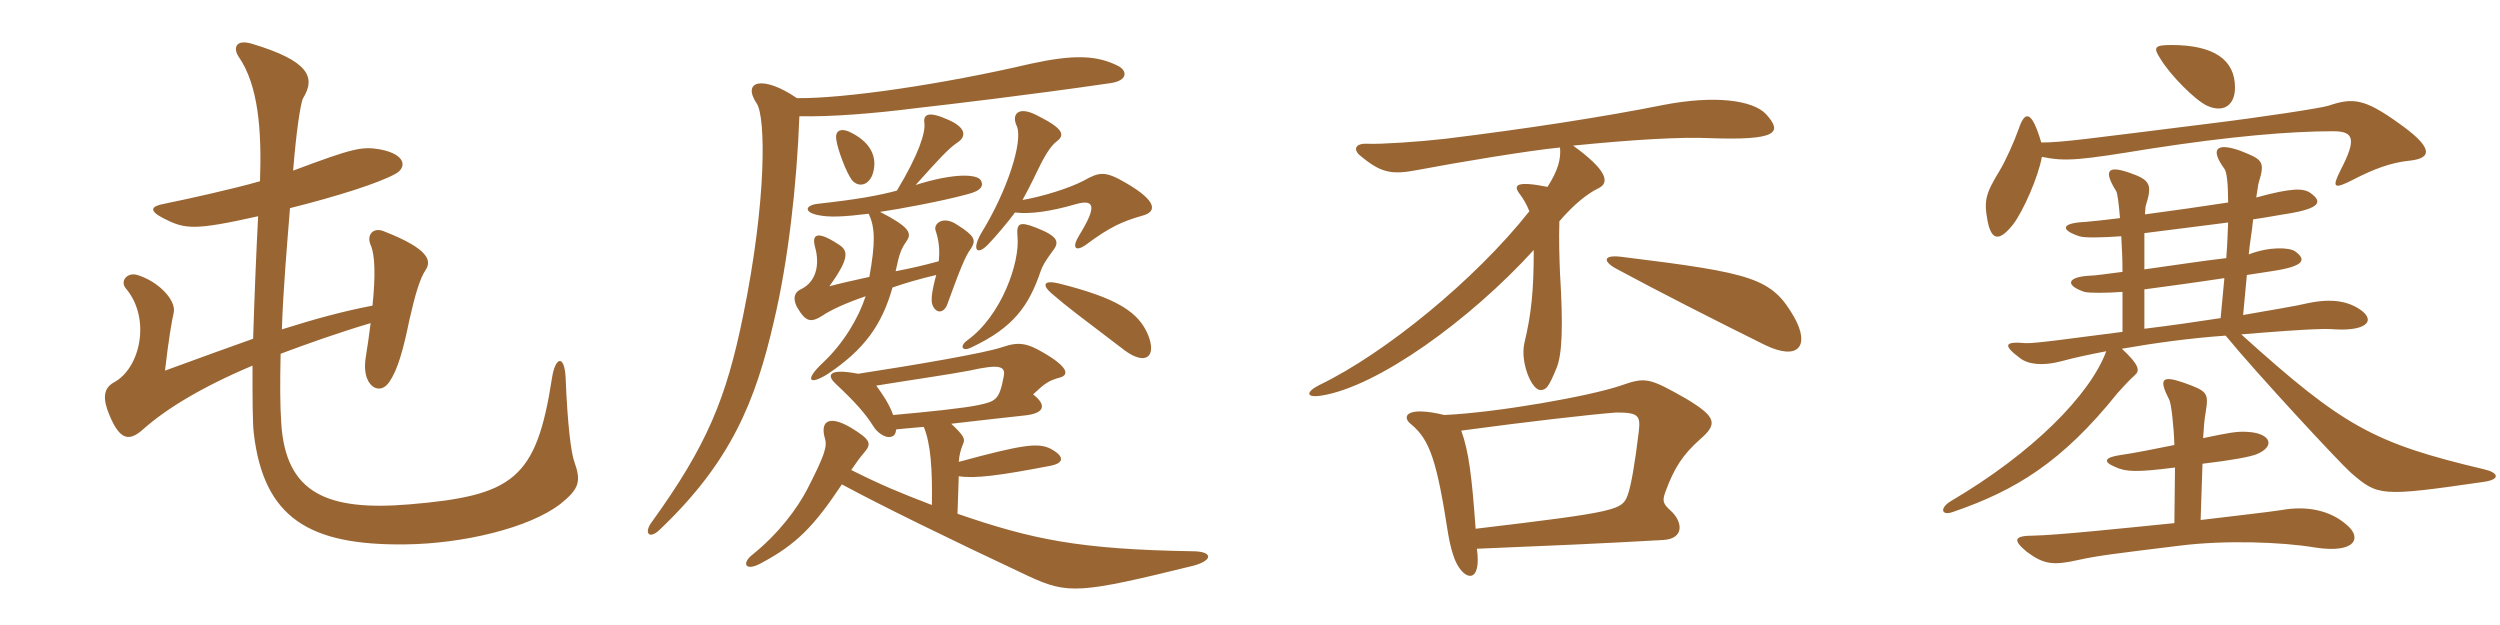 <svg xmlns="http://www.w3.org/2000/svg" xmlns:xlink="http://www.w3.org/1999/xlink" width="600" height="150"><path fill="#996633" padding="10" d="M137.85 110.85C137.10 108.90 136.20 102.15 135.75 90.60C135.45 84.90 133.20 85.65 132.45 90.90C128.70 115.05 123.15 118.95 98.25 121.05C78.45 122.70 68.55 118.35 67.50 101.55C67.20 97.35 67.20 91.50 67.35 84.90C73.80 82.50 80.85 79.95 88.95 77.55C88.65 80.10 88.20 83.10 87.75 85.95C87.15 90.15 88.50 92.25 89.85 93C91.20 93.60 92.40 93.15 93.45 91.65C95.40 88.80 96.75 84.15 98.25 76.80C99.60 70.80 100.80 66.75 102.15 64.80C103.65 62.55 102.90 59.70 92.10 55.50C89.55 54.45 87.90 56.40 88.95 58.80C90 61.05 90.15 66.15 89.40 73.35C82.35 74.70 75.75 76.50 67.65 79.05C67.95 69.75 68.85 59.25 69.60 49.95C81 47.10 90.90 43.95 94.95 41.70C97.65 40.20 97.50 37.05 91.20 35.85C86.85 35.10 84.75 35.55 70.35 40.95C71.10 31.50 72.15 24.60 72.75 23.55C75.90 18.45 73.95 14.55 60.45 10.50C56.40 9.30 55.95 11.70 57.30 13.65C61.95 20.40 62.85 31.05 62.40 43.50C55.50 45.45 45.30 47.70 39.45 48.90C36.15 49.50 35.70 50.55 39.15 52.35C44.40 55.05 46.50 55.35 61.95 51.90C61.50 60.45 61.05 71.55 60.75 81.30C54.75 83.40 47.85 85.95 39.60 88.95C40.50 81.15 41.25 76.95 41.70 75C42.30 72.15 38.25 67.65 33 66C30.45 65.25 28.80 67.50 30.15 69.15C36.30 76.35 33.75 88.35 27.30 91.80C24.60 93.30 24.75 96 26.25 99.60C28.80 105.75 31.05 106.05 34.50 102.90C39.75 98.25 48.15 93 60.60 87.75C60.60 95.10 60.60 101.40 60.90 103.95C63.30 124.35 74.25 130.95 97.35 130.65C111 130.50 127.05 126.75 134.55 120.90C139.05 117.30 139.50 115.50 137.85 110.85ZM191.25 23.55C183.15 18 177.90 19.35 181.65 24.90C183.75 28.20 184.05 47.85 178.35 75.75C174.30 95.70 169.65 106.95 156.45 125.25C154.50 127.80 155.70 129.60 158.25 127.20C175.50 110.85 181.35 96.15 185.70 77.25C189.15 62.85 191.25 44.25 191.85 27.90C199.35 28.05 209.25 27.30 219.90 25.95C227.85 25.05 246.90 22.80 266.55 19.95C270.60 19.35 270.60 17.10 268.50 15.90C263.25 13.20 257.70 13.05 247.35 15.30C226.20 20.25 202.50 23.70 191.25 23.55ZM248.55 54.60C244.65 53.10 243.90 53.55 244.20 56.85C244.80 62.85 240.45 75.75 232.05 81.75C230.25 83.10 230.85 84.60 233.40 83.25C243.15 78.60 246.90 73.50 249.75 65.10C250.20 63.75 250.95 62.55 252.60 60.30C254.40 58.05 253.95 56.70 248.55 54.60ZM245.40 48C246.15 46.65 247.05 45 249 40.95C250.35 38.10 252 35.10 253.65 33.90C255.60 32.40 255.30 30.90 249 27.75C244.20 25.20 242.70 27.60 244.05 30.30C245.55 33.90 241.80 45.75 235.50 55.95C233.10 60.15 234.60 61.35 237.15 58.65C238.65 57.15 241.95 53.25 243.60 51C247.35 51.45 252.30 50.70 258 49.05C262.65 47.70 263.40 49.35 259.05 56.40C257.10 59.55 258.15 60.45 260.55 58.80C266.55 54.30 269.55 53.10 274.20 51.75C277.65 50.85 277.80 48.30 270.30 43.95C265.20 40.95 263.85 41.25 260.10 43.35C256.65 45.15 250.50 47.10 245.40 48ZM215.25 45.75C210.75 46.95 205.80 47.85 196.35 48.90C193.35 49.20 192.75 50.85 196.20 51.60C198.90 52.20 202.35 52.05 208.50 51.30C210 54.60 210.15 58.05 208.65 66.45C204 67.50 202.50 67.80 199.05 68.70C204.15 61.65 203.55 60 201 58.50C195.90 55.20 194.85 56.40 195.60 59.25C196.80 63.45 195.90 67.50 192.45 69.30C190.65 70.05 190.20 71.55 191.25 73.65C193.35 77.25 194.55 77.55 197.40 75.75C199.35 74.40 202.95 72.75 207.75 71.10C206.10 76.20 202.50 82.35 197.55 87C192.90 91.35 194.25 92.55 198.75 89.70C207.45 83.85 211.65 78 214.20 69C217.20 67.95 220.80 66.90 224.70 66C223.65 69.75 223.35 72.15 223.80 73.20C224.70 75.45 226.65 75.15 227.40 72.90C230.25 65.10 231.60 61.50 233.10 59.55C234.30 57.60 233.85 56.55 229.80 54C226.35 51.60 223.95 53.70 224.55 55.35C225.30 57.60 225.60 59.85 225.30 62.70C220.80 63.90 219.45 64.20 214.95 65.10C215.85 60.75 216.30 59.70 217.65 57.75C218.85 55.95 218.25 54.45 211.20 50.85C215.40 50.25 226.05 48.30 232.05 46.65C235.80 45.75 236.10 44.40 235.35 43.20C234.45 41.85 229.20 41.40 219.75 44.40C225 38.55 227.70 35.55 229.80 34.20C232.05 32.70 231.75 30.60 227.70 28.80C222.75 26.55 221.55 27.45 221.85 29.55C222.15 31.80 220.50 37.05 215.25 45.75ZM203.55 31.50C201.60 30.75 200.40 31.50 200.70 33.45C201 35.85 203.10 41.40 204.45 43.20C206.25 45.30 208.80 44.25 209.55 41.40C210.60 37.65 208.95 33.90 203.55 31.50ZM210.30 92.55C218.55 91.20 228 89.85 232.65 88.95C240 87.30 241.35 87.90 240.90 90.30C239.85 96 238.95 96.30 234.90 97.20C231.45 97.95 222.75 98.85 214.35 99.60C213.45 97.05 211.95 94.80 210.30 92.55ZM228.30 101.70C234.90 100.95 242.55 100.05 245.55 99.75C250.65 99.30 251.40 97.35 247.95 94.65C250.80 91.95 251.70 91.35 254.40 90.60C256.65 90 256.35 88.05 250.35 84.60C246.75 82.50 244.65 81.90 240.75 83.25C236.55 84.75 218.70 87.75 205.95 89.70C198.90 88.35 198.30 90 200.55 92.10C205.20 96.45 207.75 99.30 209.70 102.45C210.75 104.10 212.70 105.15 213.75 104.85C214.65 104.70 214.95 104.10 215.10 103.05C216.90 102.90 219.60 102.60 221.70 102.45C223.35 106.35 223.80 112.50 223.65 121.20C215.85 118.20 211.80 116.55 204.30 112.80C205.50 111 206.40 109.80 207.30 108.75C209.25 106.50 209.10 105.60 204.15 102.60C198.75 99.45 196.80 101.25 198 105.30C198.60 107.25 197.70 109.65 193.80 117.30C191.40 121.95 186.90 128.10 180.30 133.35C178.05 135.30 178.95 137.10 182.40 135.30C191.25 130.65 195.45 126.15 202.05 116.25C211.50 121.35 227.10 129 246.90 138.30C256.35 142.65 259.05 142.50 286.50 135.75C291.30 134.40 291 132.30 286.20 132.30C258.90 131.85 247.65 129.45 229.80 123.30L230.10 114.30C234 114.90 239.85 114.15 252.30 111.75C255.15 111.15 255.75 109.65 252.15 107.70C249.15 106.20 245.55 106.65 230.10 110.85C230.25 109.05 230.55 108 231.15 106.50C231.75 105.30 231.15 104.40 228.30 101.70ZM252.30 70.35C255.90 73.50 259.35 76.05 270 84.15C274.95 87.75 277.65 85.65 275.55 80.40C273.30 75 268.35 71.55 253.80 67.95C250.35 67.20 250.20 68.55 252.30 70.35ZM423.90 27.45C420.75 24 411.45 22.80 399.15 25.20C384.90 28.05 366.45 30.90 346.95 33.30C340.35 34.05 331.20 34.65 328.20 34.50C325.20 34.35 324.90 35.85 326.10 37.05C331.35 41.55 333.90 42 340.20 40.80C349.65 39 366.75 36.15 374.40 35.40C374.70 38.25 373.80 41.10 371.40 44.85C363.90 43.35 363 44.40 364.80 46.65C365.70 47.85 366.45 49.20 367.05 50.70C354 67.20 332.25 84.90 316.65 92.40C313.35 94.05 313.35 95.55 317.10 94.95C330.60 92.85 352.80 76.80 368.10 60C368.10 69.90 367.50 75.45 365.85 82.35C364.80 87 367.65 93.75 369.75 93.60C371.10 93.60 371.70 92.85 373.50 88.50C375 85.05 375.15 78 374.40 65.55C374.25 61.80 374.10 57.45 374.25 53.10C377.85 48.90 381.15 46.35 383.70 45.15C386.40 43.80 385.65 40.80 377.55 34.95C392.40 33.45 403.80 32.85 410.10 33.15C426.75 33.75 427.80 31.80 423.90 27.45ZM430.65 76.20C425.25 66.75 420.90 65.55 389.25 61.65C384.75 61.05 384.45 62.70 388.20 64.65C397.35 69.60 412.05 77.10 423.60 82.80C431.70 86.70 434.40 82.95 430.65 76.20ZM408 105.45C412.35 101.70 411.90 100.05 404.70 95.70C395.70 90.60 394.95 90.45 388.95 92.55C381.45 95.10 359.40 99 346.65 99.60C337.35 97.35 336.30 100.05 338.70 101.85C343.20 105.60 344.85 110.70 347.55 128.10C348 130.80 348.60 132.90 349.20 134.40C351.45 139.65 355.65 140.10 354.45 131.70C372.60 130.95 383.25 130.50 399.15 129.60C404.40 129.30 403.80 125.10 400.95 122.55C399.15 120.90 398.85 120.30 399.75 117.90C401.85 112.20 403.95 109.05 408 105.45ZM393.30 103.65C392.40 111 391.50 116.55 390.60 118.95C389.25 122.40 388.20 122.85 354.15 126.90C353.25 114.30 352.50 108.30 350.70 103.35C366.15 101.25 381.90 99.45 387.90 99C393.30 99 393.75 99.75 393.30 103.65ZM536.40 21C536.40 14.40 531.45 10.80 521.10 10.80C517.05 10.80 516.75 11.40 518.40 13.95C520.80 18 526.80 24 529.65 25.35C533.55 27.15 536.40 25.35 536.40 21ZM578.40 38.55C583.80 37.95 584.10 35.40 575.25 29.25C567.45 23.70 564.60 23.40 558.90 25.35C557.10 25.95 542.25 28.20 529.95 29.70C501 33.30 495 34.20 489.90 34.20C487.65 26.55 486 26.40 484.50 30.90C483.45 33.90 481.35 38.55 480 40.80C476.55 46.50 476.10 48 477 52.95C477.90 57.60 479.70 58.20 483.15 53.85C485.55 50.70 489.15 42.60 490.05 37.65C495.90 38.85 499.35 38.40 516 35.70C535.35 32.70 549.60 31.50 559.95 31.50C564.90 31.50 565.65 33.30 561.75 40.80C559.65 45 559.95 45.60 564.90 43.05C569.55 40.65 573.75 39 578.40 38.55ZM596.25 112.65C569.70 106.35 562.50 102.45 537.90 80.25C556.05 78.75 558.60 78.90 560.40 79.05C568.35 79.50 570.60 76.65 565.65 73.80C562.20 71.85 558.15 71.85 553.95 72.75C550.80 73.50 545.10 74.40 538.35 75.60C538.35 75.45 539.25 66 539.25 66C542.10 65.55 544.20 65.25 545.10 65.10C553.35 63.90 553.50 62.25 550.80 60.30C549.45 59.40 544.80 59.10 539.70 61.05C540 57.90 540.45 55.80 540.75 52.65C544.80 52.05 547.80 51.45 549 51.30C557.25 49.95 557.25 48.30 554.55 46.35C552.90 45.15 550.20 45 541.50 47.40C541.80 45.60 541.95 44.25 542.10 43.80C543.75 38.55 542.85 38.25 537.60 36.15C531.60 34.05 530.55 36 533.85 40.50C534.45 41.25 534.75 44.25 534.75 48.60C528.90 49.50 521.55 50.55 514.80 51.45C514.80 50.55 514.95 49.80 514.95 49.50C516.60 44.25 516.15 43.20 510.90 41.40C505.65 39.60 504.90 41.10 507.90 45.90C508.20 46.50 508.50 48.75 508.80 52.35C505.35 52.80 502.20 53.10 500.55 53.25C494.10 53.55 494.85 55.35 499.05 56.70C500.25 57.15 504.90 57 509.10 56.70C509.25 59.70 509.40 61.80 509.40 65.25C505.80 65.70 502.80 66.15 501.75 66.15C495.75 66.45 495.75 68.55 500.25 70.05C501.30 70.35 505.50 70.35 509.40 70.05L509.40 79.65C497.70 81.15 488.10 82.50 486.15 82.35C481.05 81.90 480.60 82.80 484.80 85.95C486.75 87.45 490.20 87.90 494.70 86.70C498 85.80 501.60 85.05 505.50 84.30C501.60 94.80 487.80 108.75 468.15 120.30C465.45 121.95 465.90 123.90 468.75 122.85C483.60 117.75 494.85 111 508.20 94.35C509.40 93 511.05 91.20 512.40 90C513.60 88.95 513.45 87.60 509.25 83.70C516.90 82.35 525.60 81.15 534.15 80.55C541.80 89.85 561.30 110.85 564.15 113.40C570.75 119.10 571.20 119.25 596.10 115.65C600.30 115.05 599.55 113.40 596.25 112.65ZM563.25 126C559.20 122.40 553.50 121.35 547.65 122.40C543.75 123 536.70 123.75 528.15 124.80L528.60 111.30C536.10 110.40 539.85 109.65 541.50 109.05C546.30 107.10 544.95 103.95 539.40 103.65C536.85 103.50 535.20 103.80 528.75 105.15C528.90 102.60 529.05 100.65 529.35 99C530.10 94.35 529.95 93.90 523.95 91.80C518.70 90 518.10 91.05 520.65 96C521.10 97.05 521.70 102 521.85 106.80C517.35 107.70 512.25 108.75 508.95 109.20C504.90 109.80 504.75 110.85 507.60 112.05C510.15 113.25 512.70 113.40 522 112.20L521.85 125.55C508.35 126.90 494.10 128.40 488.10 128.55C483.30 128.55 483 129.60 486.45 132.45C490.50 135.45 492.75 135.75 498.75 134.40C503.55 133.35 507.30 132.90 523.20 130.95C534 129.60 547.50 130.05 555.60 131.40C565.20 132.90 567 129.15 563.25 126ZM534.75 53.40C534.60 56.40 534.60 58.35 534.30 61.95C528.90 62.55 521.25 63.75 514.65 64.65C514.65 61.05 514.65 58.80 514.65 55.95C519.60 55.35 527.55 54.30 534.75 53.40ZM533.85 66.75L532.95 76.35C527.10 77.25 520.80 78.15 514.65 78.90L514.65 69.45C519.15 68.85 526.95 67.80 533.85 66.75Z"/></svg>